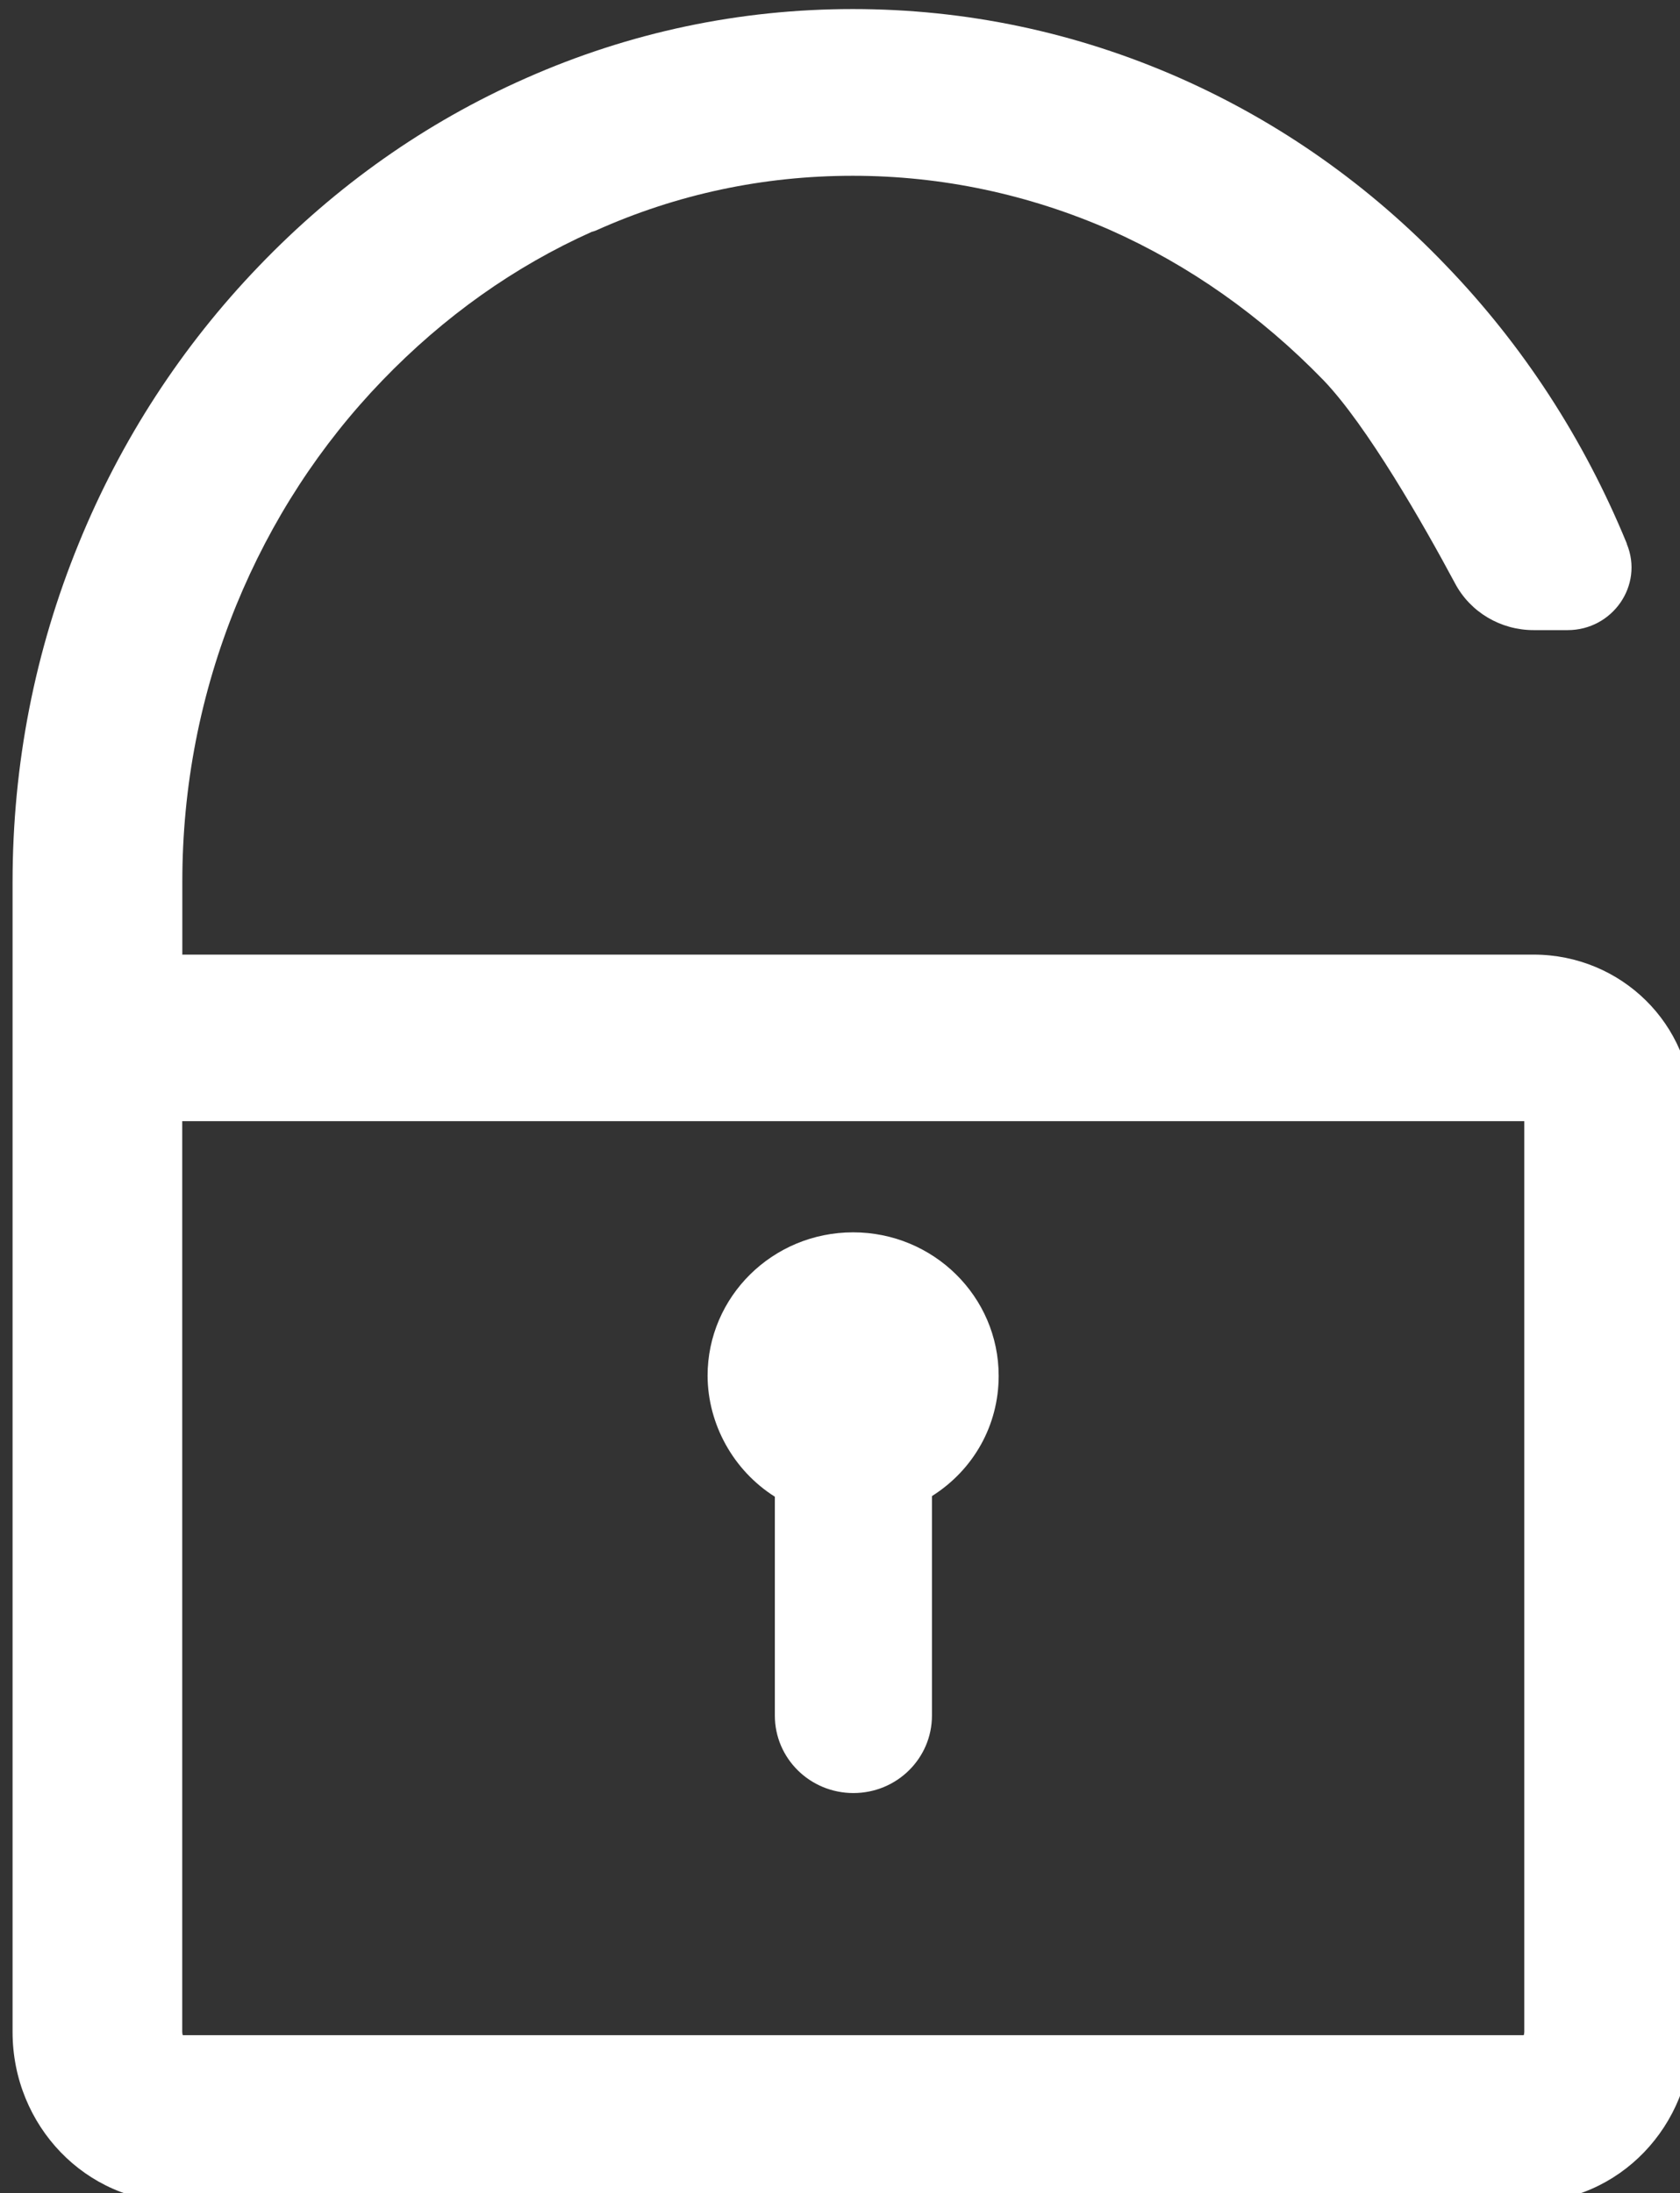 <svg xmlns="http://www.w3.org/2000/svg" xmlns:xlink="http://www.w3.org/1999/xlink" width="18.18" height="23.73" viewBox="0 0 18.18 23.73"><rect x="0" y="0" width="18.18" height="23.73" fill="#333333" stroke="none"/><g fill="none" fill-rule="evenodd"><g fill="#fff" fill-rule="nonzero"><g><path d="M2.67 11.038v-.786c0-1.031.195-2.037.584-2.992.376-.918.91-1.736 1.58-2.431.666-.691 1.428-1.233 2.27-1.61h.005l.035-.012c.878-.395 1.814-.593 2.782-.593.964 0 1.903.201 2.785.587.856.381 1.634.93 2.308 1.625.47.49 1.083 1.561 1.424 2.199.166.312.494.505.85.505h.368c.486 0 .824-.484.641-.931L18.3 6.59c-.464-1.13-1.122-2.14-1.95-3-.83-.868-1.8-1.554-2.888-2.035C12.338 1.06 11.15.81 9.926.81c-1.223 0-2.414.25-3.538.748C5.3 2.038 4.333 2.723 3.5 3.59c-.837.87-1.494 1.882-1.95 3-.475 1.16-.717 2.392-.717 3.668v12.44c0 1.016.797 1.842 1.779 1.842h14.619c.982 0 1.779-.826 1.773-1.842l.006-9.964c0-.936-.768-1.693-1.717-1.693H2.669v-.003zm14.522 11.658c0 .016-.003.029-.006.037H2.675c-.003-.008-.006-.021-.006-.037v-9.853h14.523v9.853zm-8.11-5.79v2.369c0 .463.38.838.85.838s.85-.375.85-.838V16.9c.451-.285.722-.767.722-1.301 0-.858-.706-1.553-1.575-1.553-.87 0-1.575.695-1.575 1.553.003.526.28 1.024.727 1.307z" transform="translate(-125 -2261) translate(117 2248) translate(7 12) translate(.303 .288)"></path></g></g></g></svg>